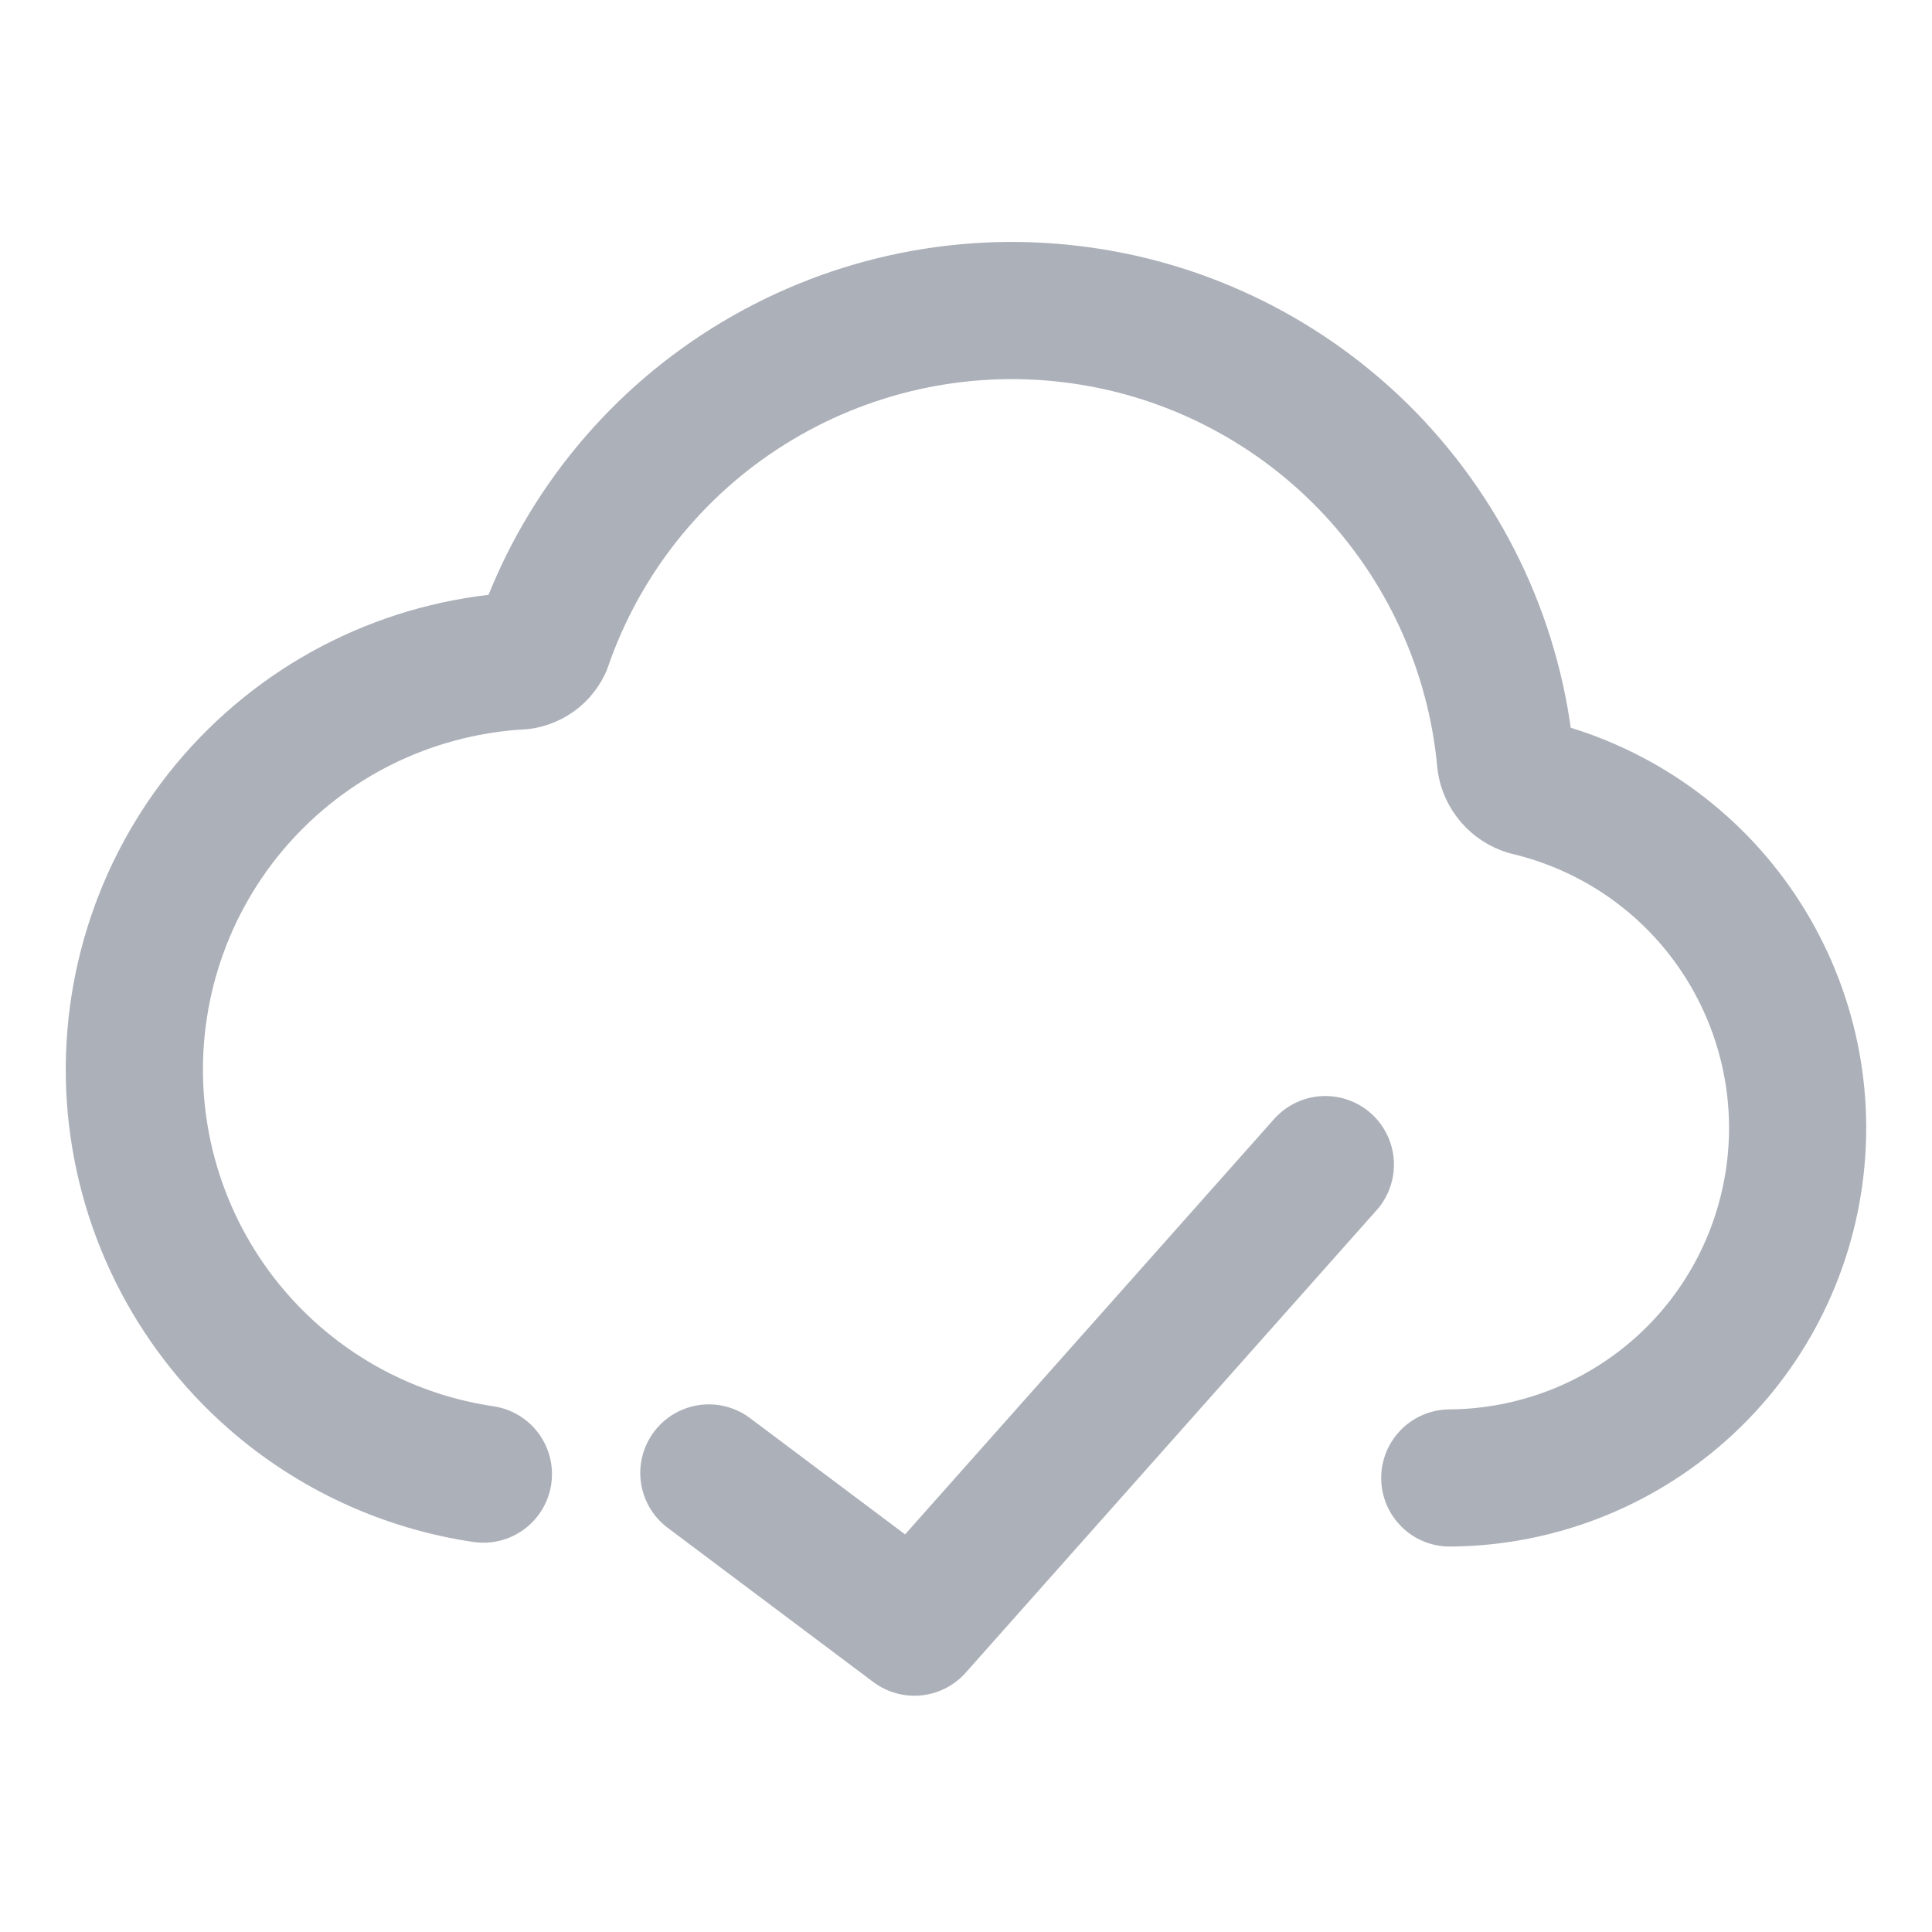 <svg xmlns="http://www.w3.org/2000/svg" fill="none" viewBox="-0.355 -0.355 10 10" id="Cloud-Check--Streamline-Core" height="10" width="10">
  <desc>
    Cloud Check Streamline Icon: https://streamlinehq.com
  </desc>
  <g id="cloud-check--cloud-network-internet-check-server-approve">
    <path id="Vector" stroke="#acb0b9" stroke-linecap="round" stroke-linejoin="round" d="M6.505 5.673 4.378 8.067l-1.064 -0.798" stroke-width="0.71"></path>
    <path id="Vector_2" stroke="#acb0b9" stroke-linecap="round" stroke-linejoin="round" d="M7.149 7.295c0.443 -0.003 0.87 -0.168 1.2 -0.464 0.33 -0.296 0.539 -0.703 0.589 -1.144 0.05 -0.441 -0.064 -0.884 -0.319 -1.247s-0.635 -0.619 -1.066 -0.721c-0.03 -0.009 -0.056 -0.026 -0.077 -0.05 -0.02 -0.024 -0.034 -0.052 -0.038 -0.083 -0.053 -0.585 -0.306 -1.133 -0.714 -1.555 -0.409 -0.421 -0.95 -0.69 -1.533 -0.76 -0.583 -0.071 -1.172 0.061 -1.67 0.372 -0.498 0.311 -0.874 0.784 -1.065 1.339 -0.013 0.026 -0.032 0.048 -0.057 0.063 -0.025 0.015 -0.053 0.023 -0.082 0.022 -0.278 0.019 -0.549 0.092 -0.798 0.215 -0.249 0.123 -0.472 0.295 -0.655 0.504 -0.37 0.423 -0.556 0.976 -0.519 1.536 0.038 0.561 0.296 1.083 0.719 1.453 0.308 0.269 0.684 0.441 1.083 0.5" stroke-width="0.71"></path>
  </g>
</svg>